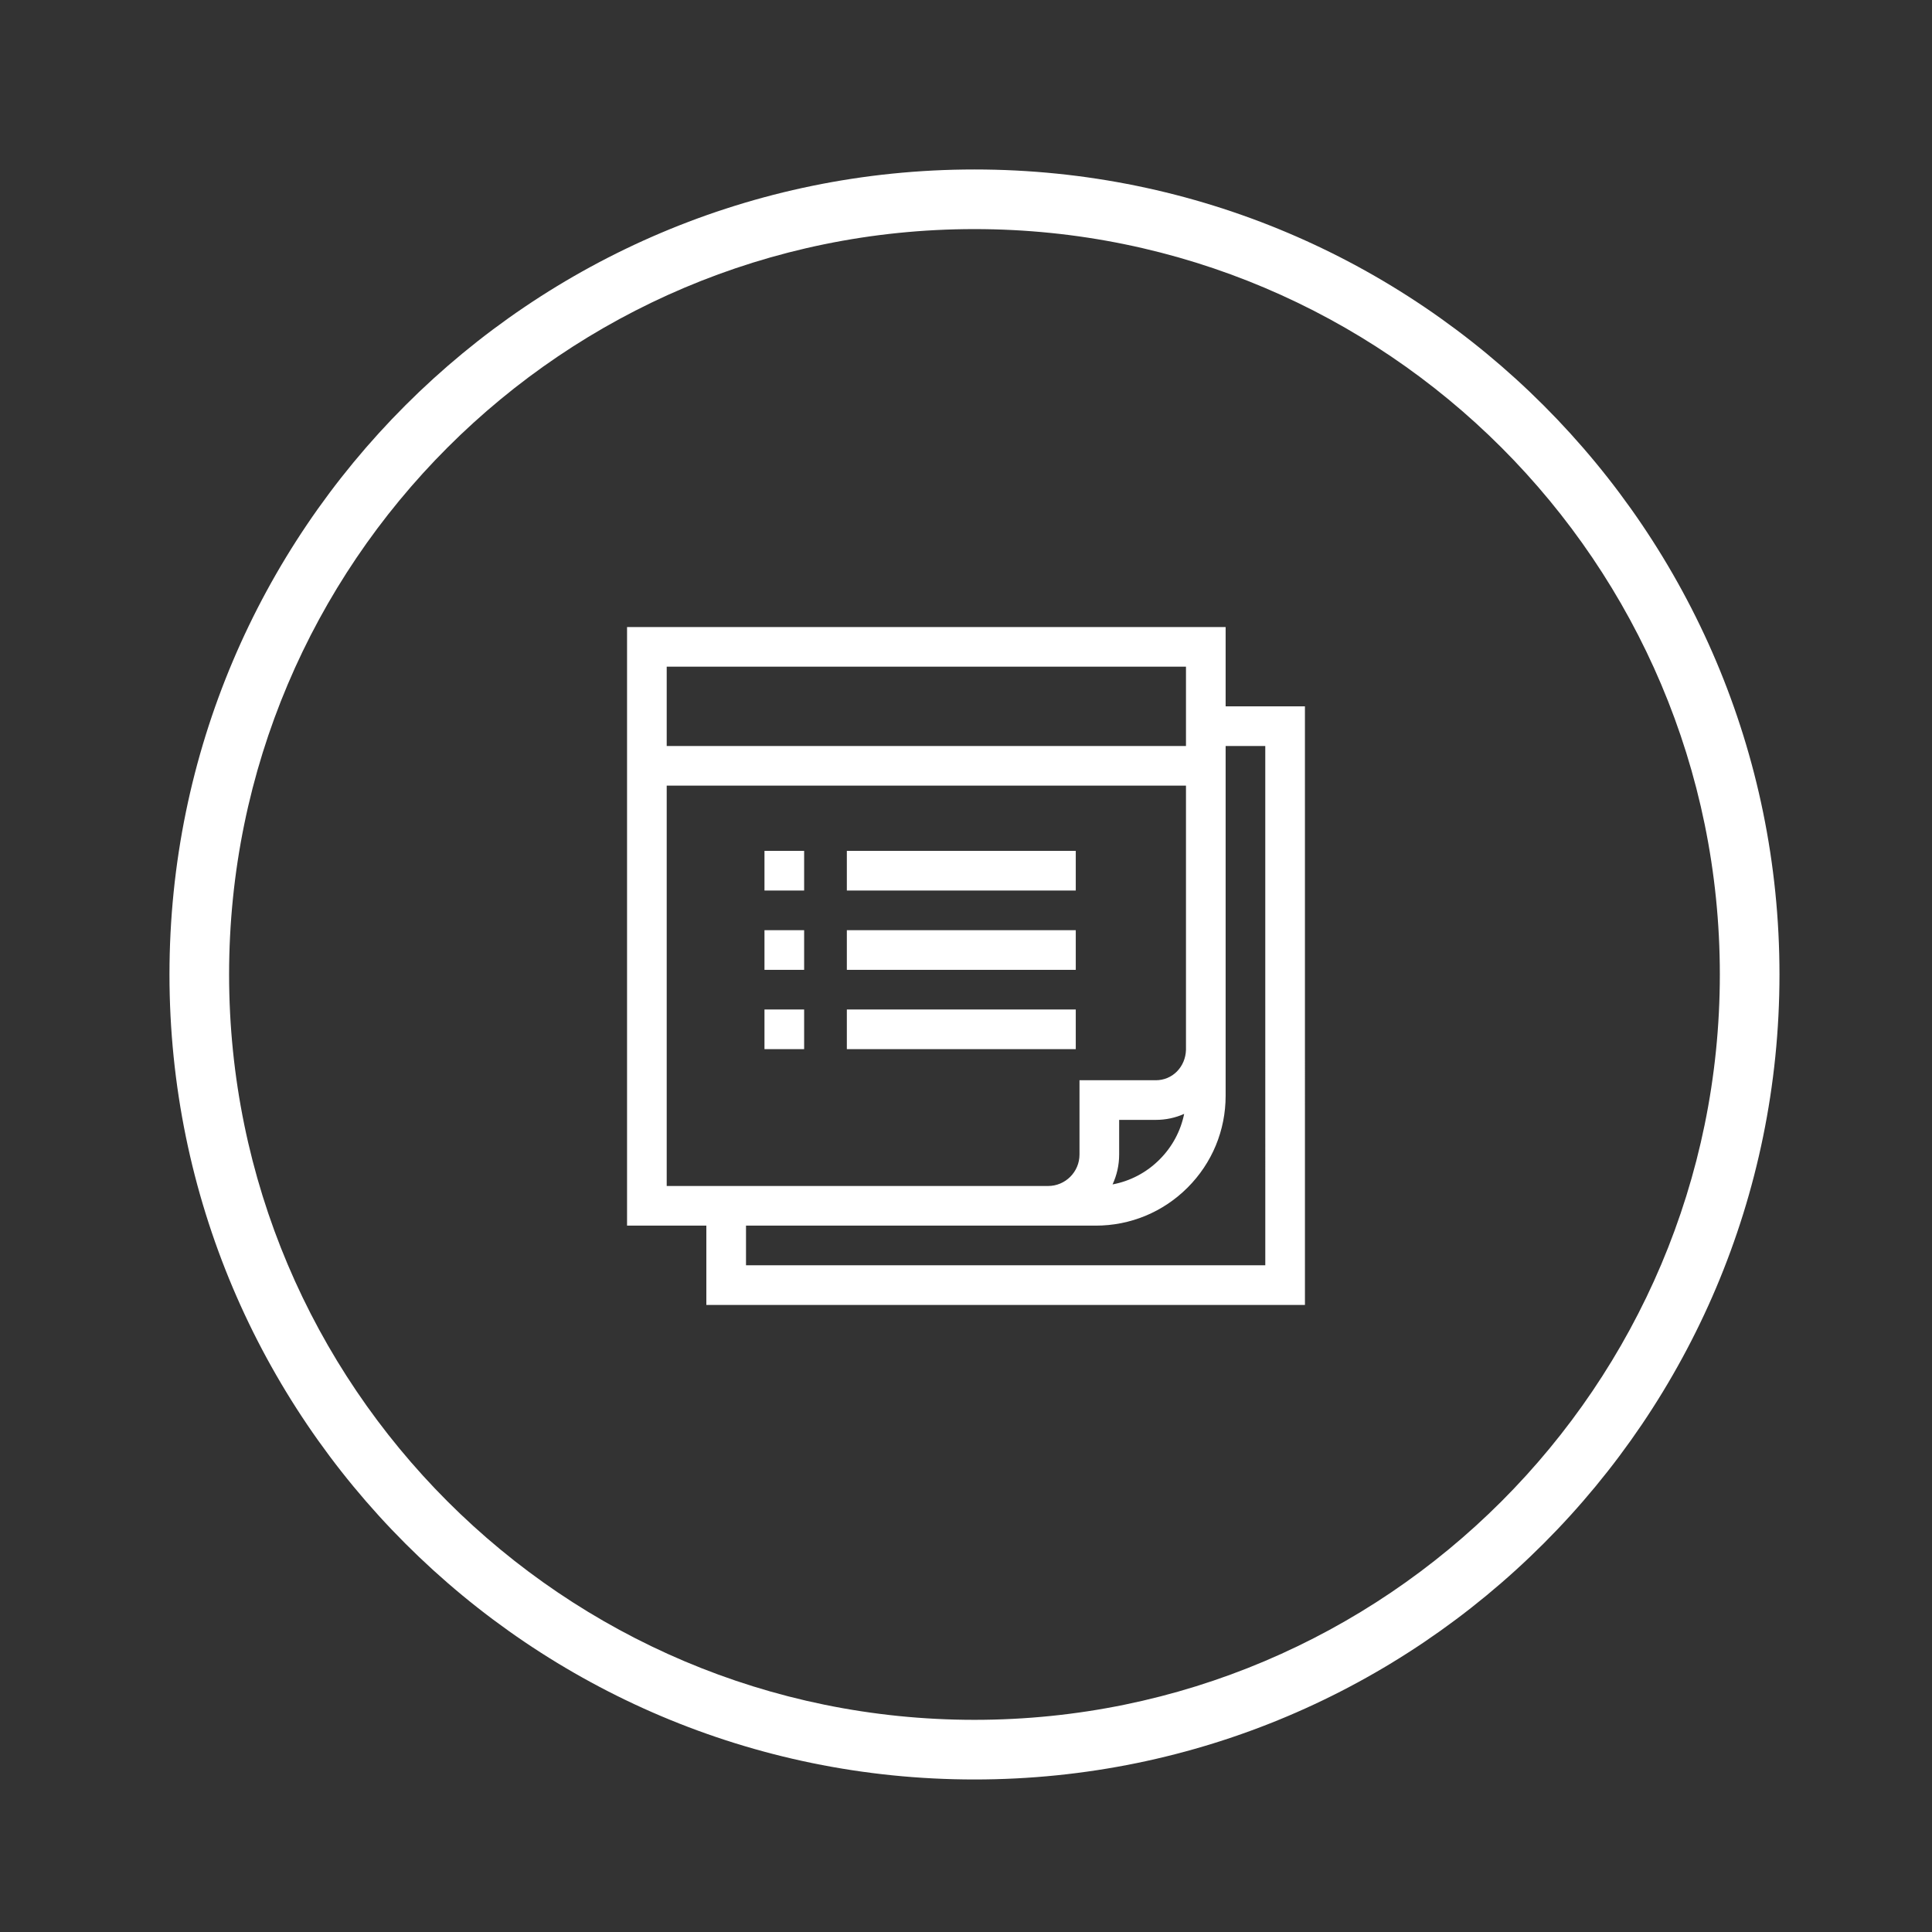 <svg width="114" height="114" viewBox="0 0 114 114" fill="none" xmlns="http://www.w3.org/2000/svg">
<rect x="0" y="0" width="114" height="114" fill="#333333" stroke="none"/>
<path fill-rule="evenodd" clip-rule="evenodd" d="M57.5 10C31.284 10 10 31.284 10 57.5C10 83.716 31.284 105 57.5 105C83.716 105 105 83.716 105 57.5C105 31.284 83.716 10 57.5 10ZM57.5 13.518C81.774 13.518 101.481 33.226 101.481 57.5C101.481 81.774 81.774 101.481 57.5 101.481C33.226 101.481 13.518 81.774 13.518 57.5C13.518 33.226 33.226 13.518 57.5 13.518Z" fill="white"/>
<g clip-path="url(#clip0_871_2681)">
<path d="M77 77L76.999 41.678H72.32L72.32 37H37V72.32H41.679V77H77ZM74.659 44.018L74.66 74.66H44.019V72.32H64.654C66.702 72.32 68.627 71.523 70.075 70.075C71.523 68.627 72.32 66.701 72.32 64.654L72.32 44.018L74.659 44.018ZM65.648 69.888C65.897 69.352 66.037 68.755 66.037 68.126V66.08H68.2C68.787 66.08 69.354 65.958 69.873 65.726C69.666 66.74 69.169 67.672 68.42 68.42C67.653 69.188 66.692 69.692 65.648 69.888ZM69.98 39.339L69.98 44.018H39.34V39.339H69.98ZM39.34 46.358H69.98L69.98 61.956C69.963 62.442 69.776 62.889 69.447 63.223C69.118 63.557 68.675 63.741 68.2 63.741H63.697V68.126C63.697 69.149 62.865 69.981 61.843 69.981H39.34V46.358Z" fill="white"/>
<path d="M45.109 50.207H47.449V52.547H45.109V50.207Z" fill="white"/>
<path d="M49.969 50.207H63.477V52.547H49.969V50.207Z" fill="white"/>
<path d="M45.109 54.887H47.449V57.227H45.109V54.887Z" fill="white"/>
<path d="M49.969 54.887H63.477V57.227H49.969V54.887Z" fill="white"/>
<path d="M45.109 59.566H47.449V61.906H45.109V59.566Z" fill="white"/>
<path d="M49.969 59.566H63.477V61.906H49.969V59.566Z" fill="white"/>
</g>
<defs>
<clipPath id="clip0_871_2681">
<rect width="40" height="40" fill="white" transform="translate(37 37)"/>
</clipPath>
</defs>
</svg>
